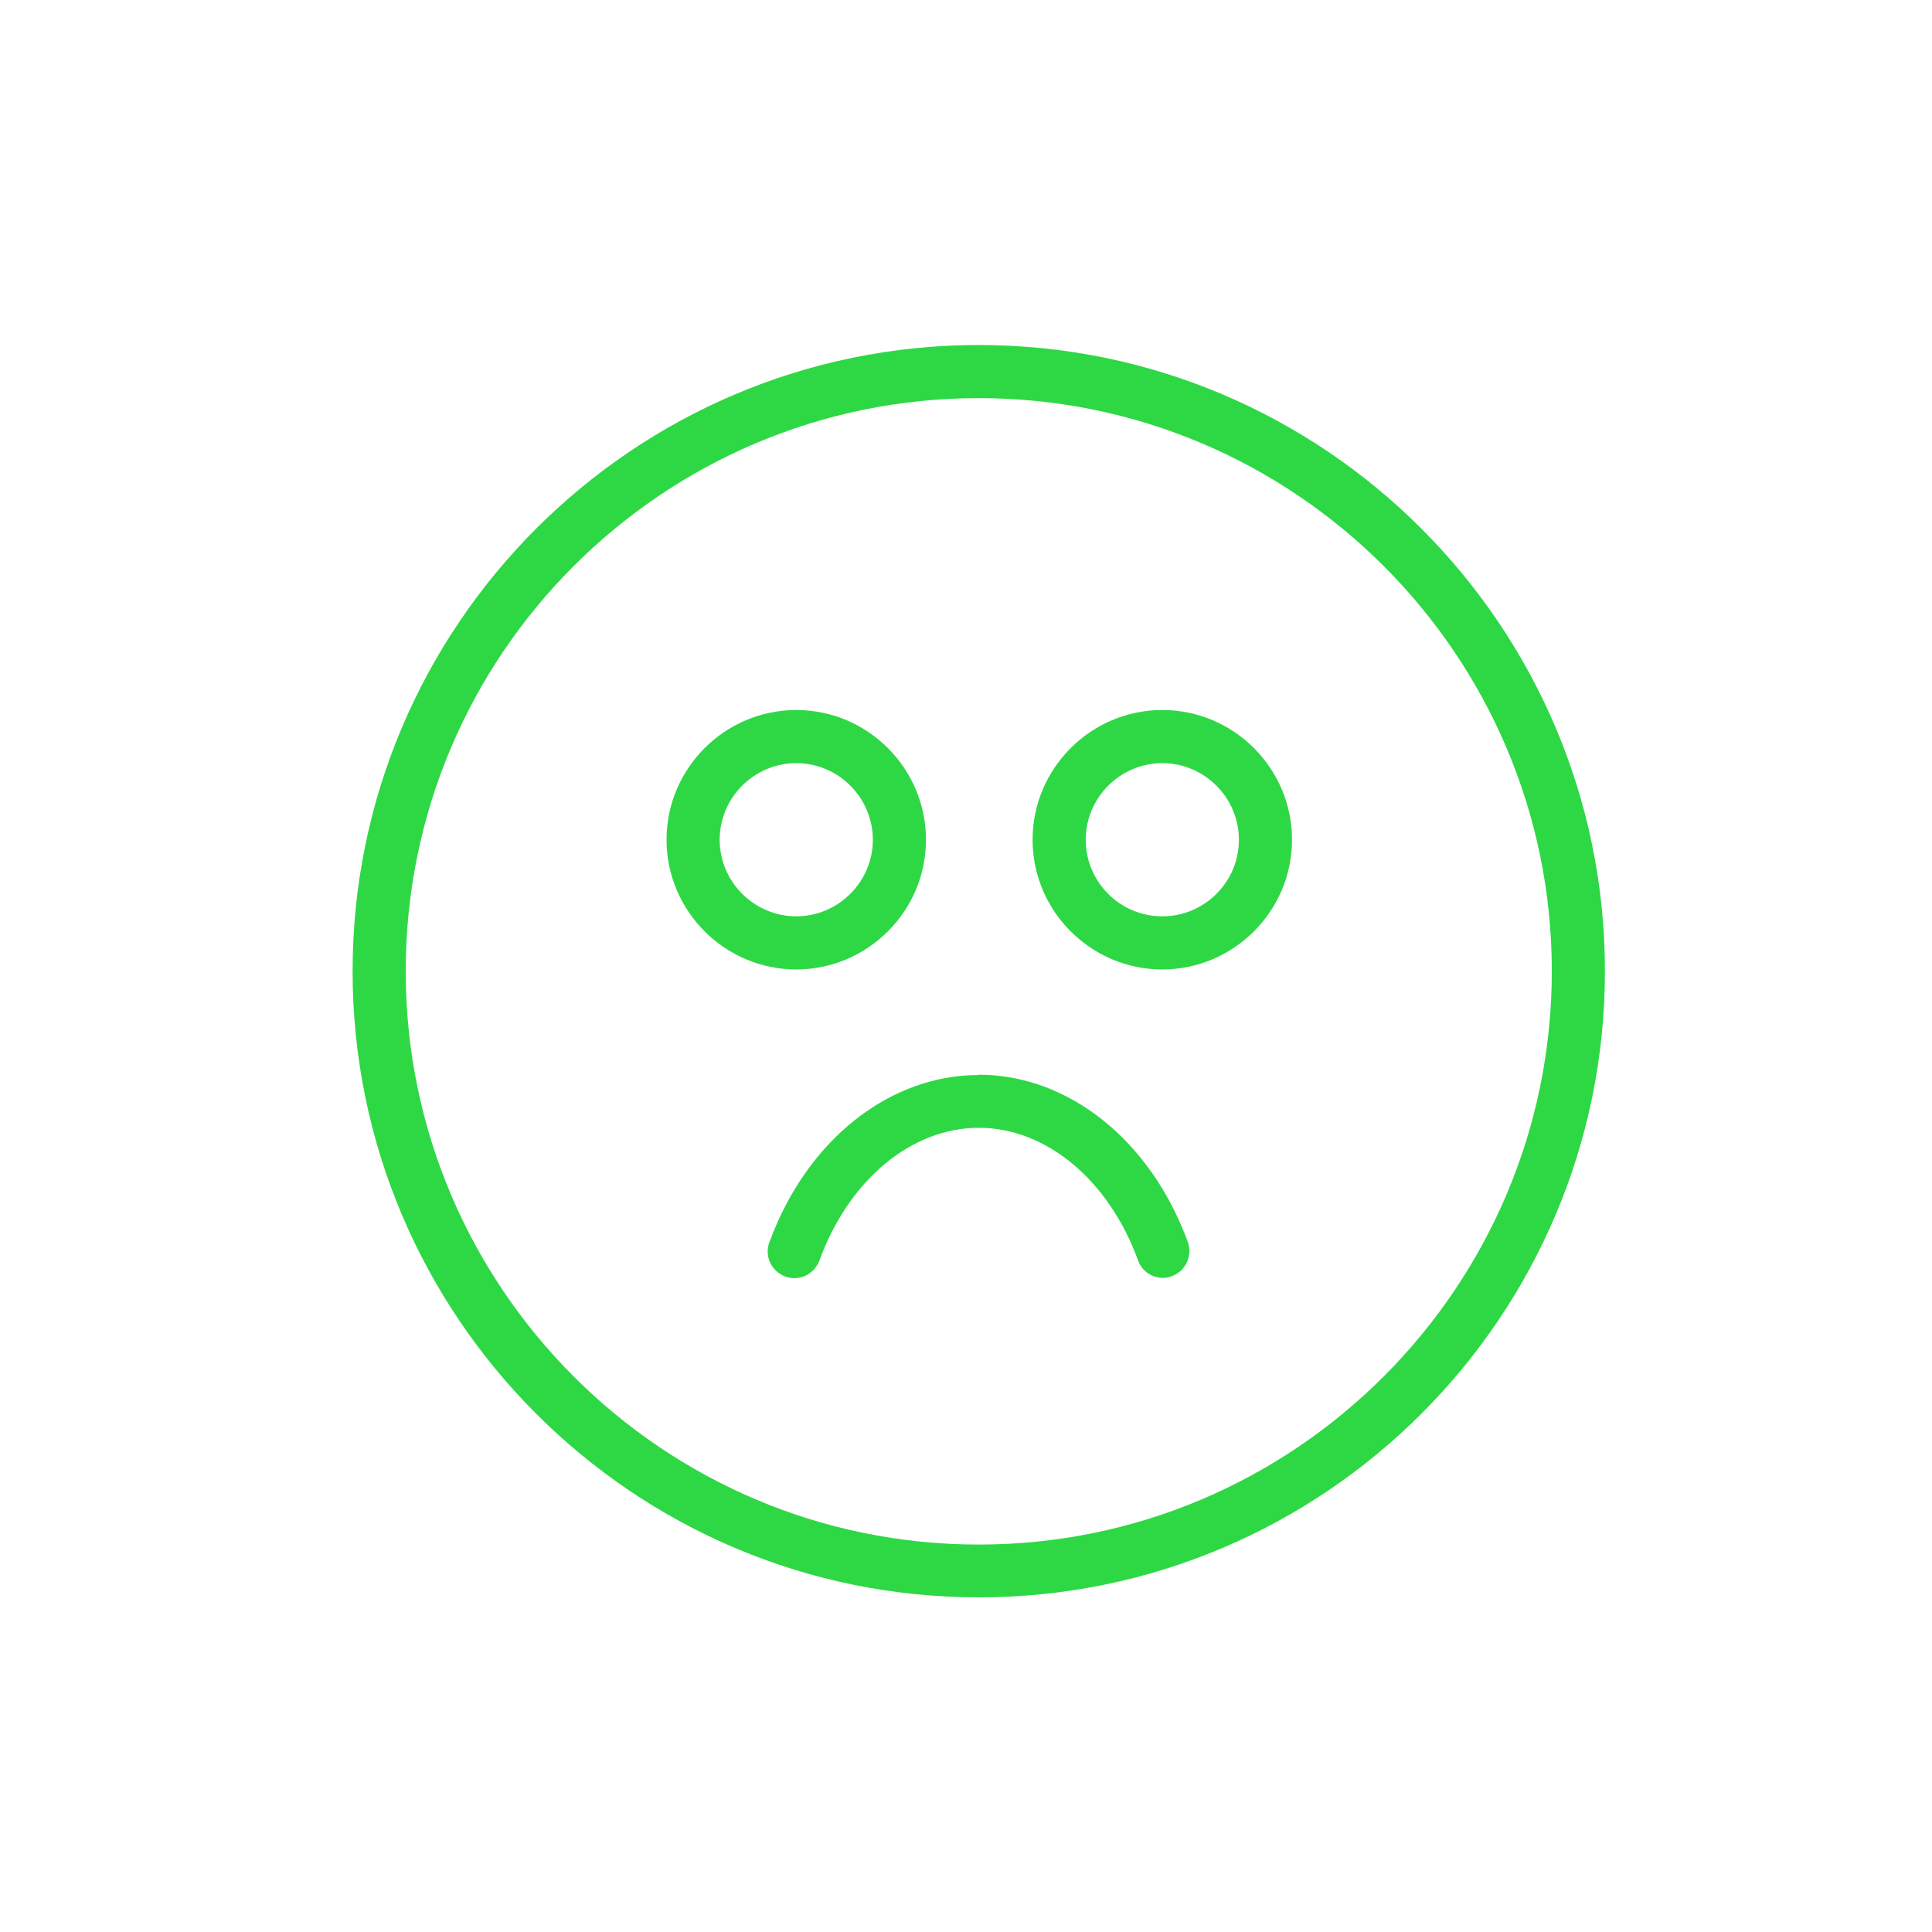 <?xml version="1.0" encoding="UTF-8"?><svg id="Layer_1" xmlns="http://www.w3.org/2000/svg" viewBox="0 0 56 56"><defs><style>.cls-1{fill:#2ed845;}</style></defs><path class="cls-1" d="m28.37,10c-10.01,0-18.15,8.14-18.15,18.15s8.14,18.15,18.15,18.15,18.15-8.14,18.15-18.15c0-10.01-8.14-18.15-18.15-18.15Zm0,34.77c-9.16,0-16.61-7.45-16.61-16.62s7.45-16.61,16.61-16.61,16.61,7.45,16.61,16.61c0,9.16-7.45,16.62-16.61,16.62Z"/><path class="cls-1" d="m26.84,24.34c0-2.07-1.69-3.76-3.76-3.76s-3.76,1.69-3.76,3.76,1.69,3.76,3.76,3.76,3.76-1.69,3.76-3.76Zm-5.98,0c0-1.22,1-2.22,2.22-2.22s2.22,1,2.22,2.22-1,2.22-2.22,2.22c-1.22,0-2.22-1-2.22-2.22Z"/><path class="cls-1" d="m33.69,20.58c-2.07,0-3.76,1.69-3.76,3.76s1.69,3.76,3.76,3.76,3.76-1.69,3.76-3.76-1.69-3.76-3.76-3.76Zm0,5.98c-1.23,0-2.22-1-2.22-2.22s1-2.22,2.22-2.22,2.22,1,2.22,2.22c0,1.23-1,2.22-2.22,2.22Z"/><path class="cls-1" d="m28.37,31.16c-2.61,0-4.99,1.9-6.07,4.85-.15.4.06.84.46.99.4.15.84-.06.99-.46.85-2.34,2.67-3.85,4.62-3.85s3.77,1.51,4.62,3.85c.11.31.41.5.72.5.09,0,.18-.02.26-.05.4-.15.6-.59.46-.99-1.08-2.95-3.46-4.85-6.07-4.85Z"/></svg>